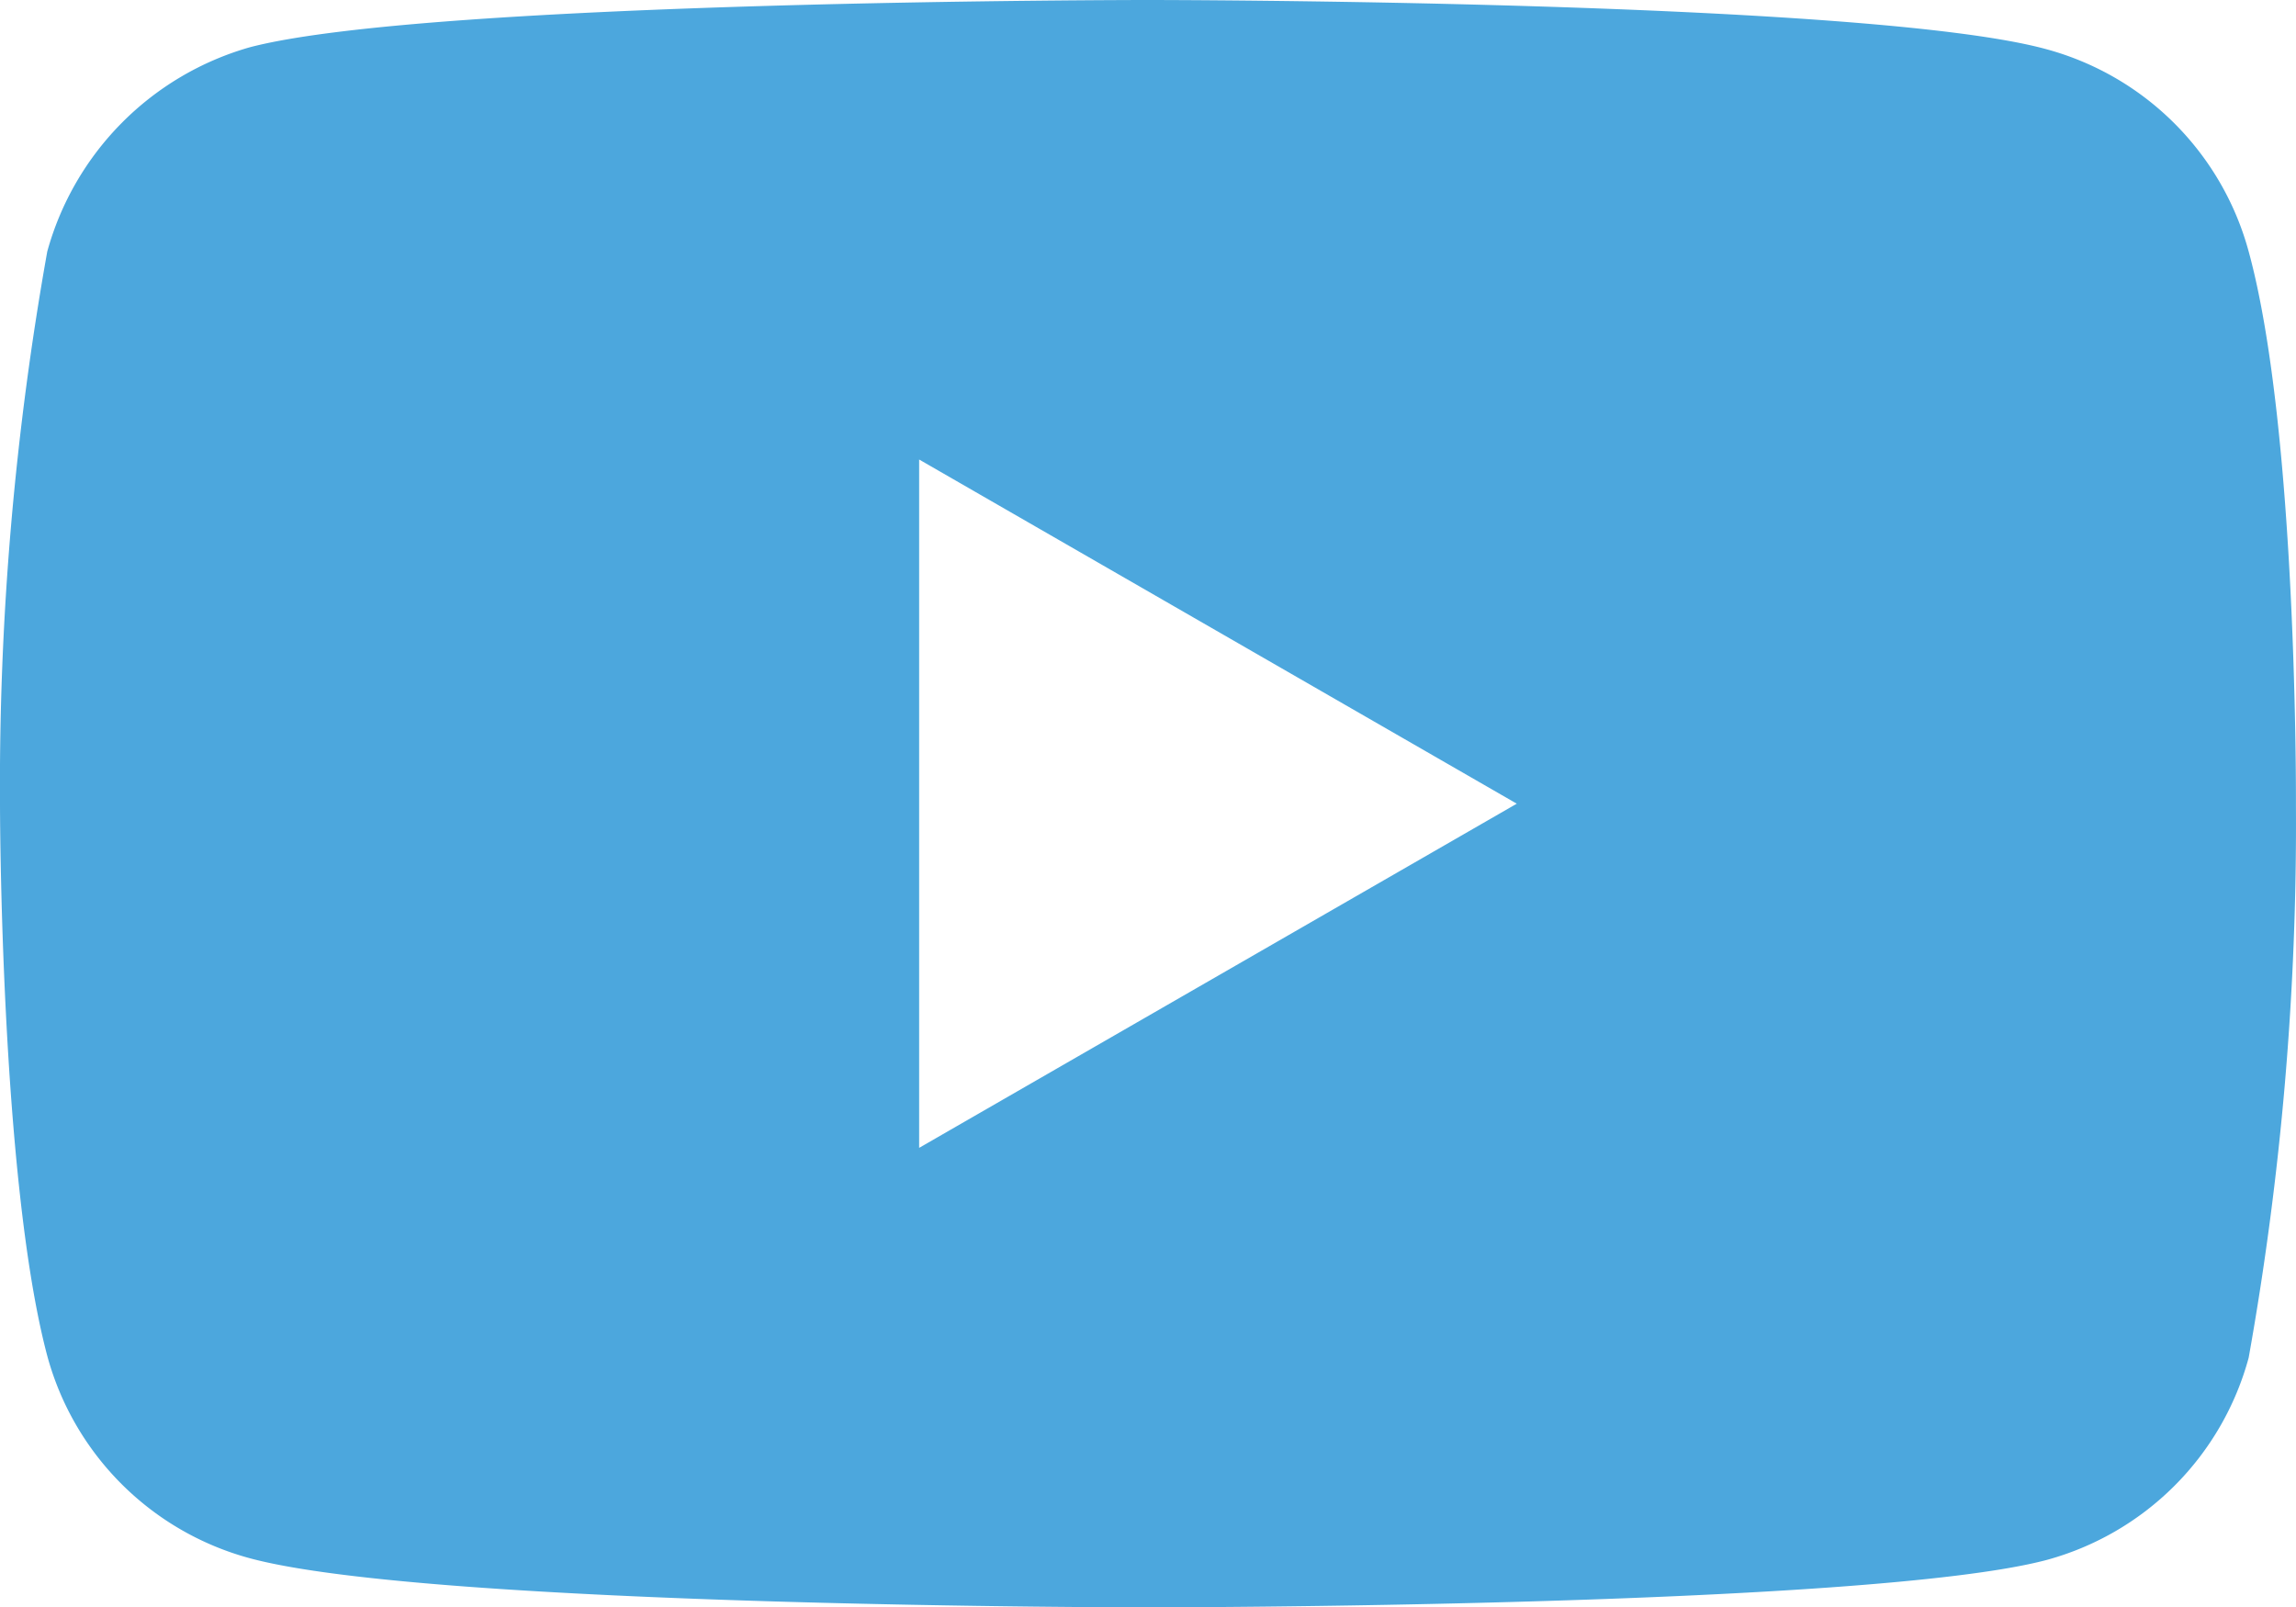<?xml version="1.0" encoding="UTF-8"?> <svg xmlns="http://www.w3.org/2000/svg" width="35.706" height="25" viewBox="0 0 35.706 25"><path id="youtube" d="M34.97-2.17a4.473,4.473,0,0,0-3.147-3.147c-2.794-.765-13.971-.765-13.971-.765s-11.176,0-13.97.736A4.564,4.564,0,0,0,.735-2.17,47.135,47.135,0,0,0,0,6.418s0,5.823.735,8.588a4.474,4.474,0,0,0,3.147,3.147c2.823.765,13.971.765,13.971.765s11.176,0,13.97-.736a4.474,4.474,0,0,0,3.147-3.147,47.15,47.15,0,0,0,.735-8.588S35.735.624,34.97-2.17ZM14.294,11.771V1.065l9.294,5.353Zm0,0" transform="translate(0 6.082)" fill="#4ca7dd"></path></svg> 